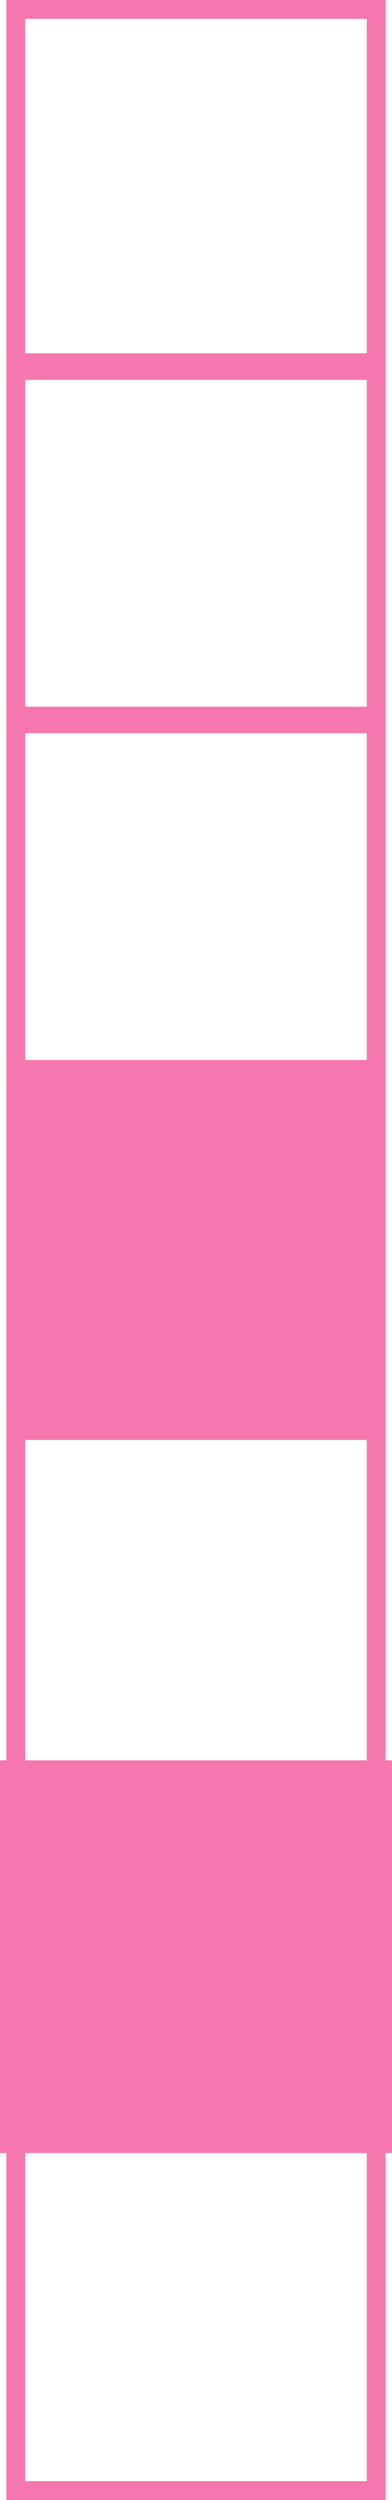 <svg xmlns="http://www.w3.org/2000/svg" width="30.617" height="194.907" viewBox="0 0 30.617 194.907">
  <g id="Grupo_206" data-name="Grupo 206" transform="translate(89.294 298.609) rotate(180)" opacity="0.99">
    <rect id="Retângulo_83" data-name="Retângulo 83" width="28.147" height="28.147" transform="translate(59.911 104.437)" fill="none" stroke="#f576ad" stroke-width="1.47"/>
    <rect id="Retângulo_84" data-name="Retângulo 84" width="28.147" height="28.147" transform="translate(59.911 131.985)" fill="#f576ad" stroke="#f576ad" stroke-width="2.47"/>
    <rect id="Retângulo_85" data-name="Retângulo 85" width="28.147" height="28.147" transform="translate(59.911 159.534)" fill="none" stroke="#f576ad" stroke-width="1.47"/>
    <rect id="Retângulo_86" data-name="Retângulo 86" width="28.147" height="28.147" transform="translate(59.911 187.082)" fill="#f576ad" stroke="#f576ad" stroke-width="1.47"/>
    <rect id="Retângulo_87" data-name="Retângulo 87" width="28.147" height="28.147" transform="translate(59.911 214.63)" fill="none" stroke="#f576ad" stroke-width="1.47"/>
    <rect id="Retângulo_88" data-name="Retângulo 88" width="28.147" height="28.147" transform="translate(59.911 242.179)" fill="none" stroke="#f576ad" stroke-width="1.47"/>
    <rect id="Retângulo_89" data-name="Retângulo 89" width="28.147" height="28.147" transform="translate(59.911 269.727)" fill="none" stroke="#f576ad" stroke-width="1.47"/>
  </g>
</svg>
